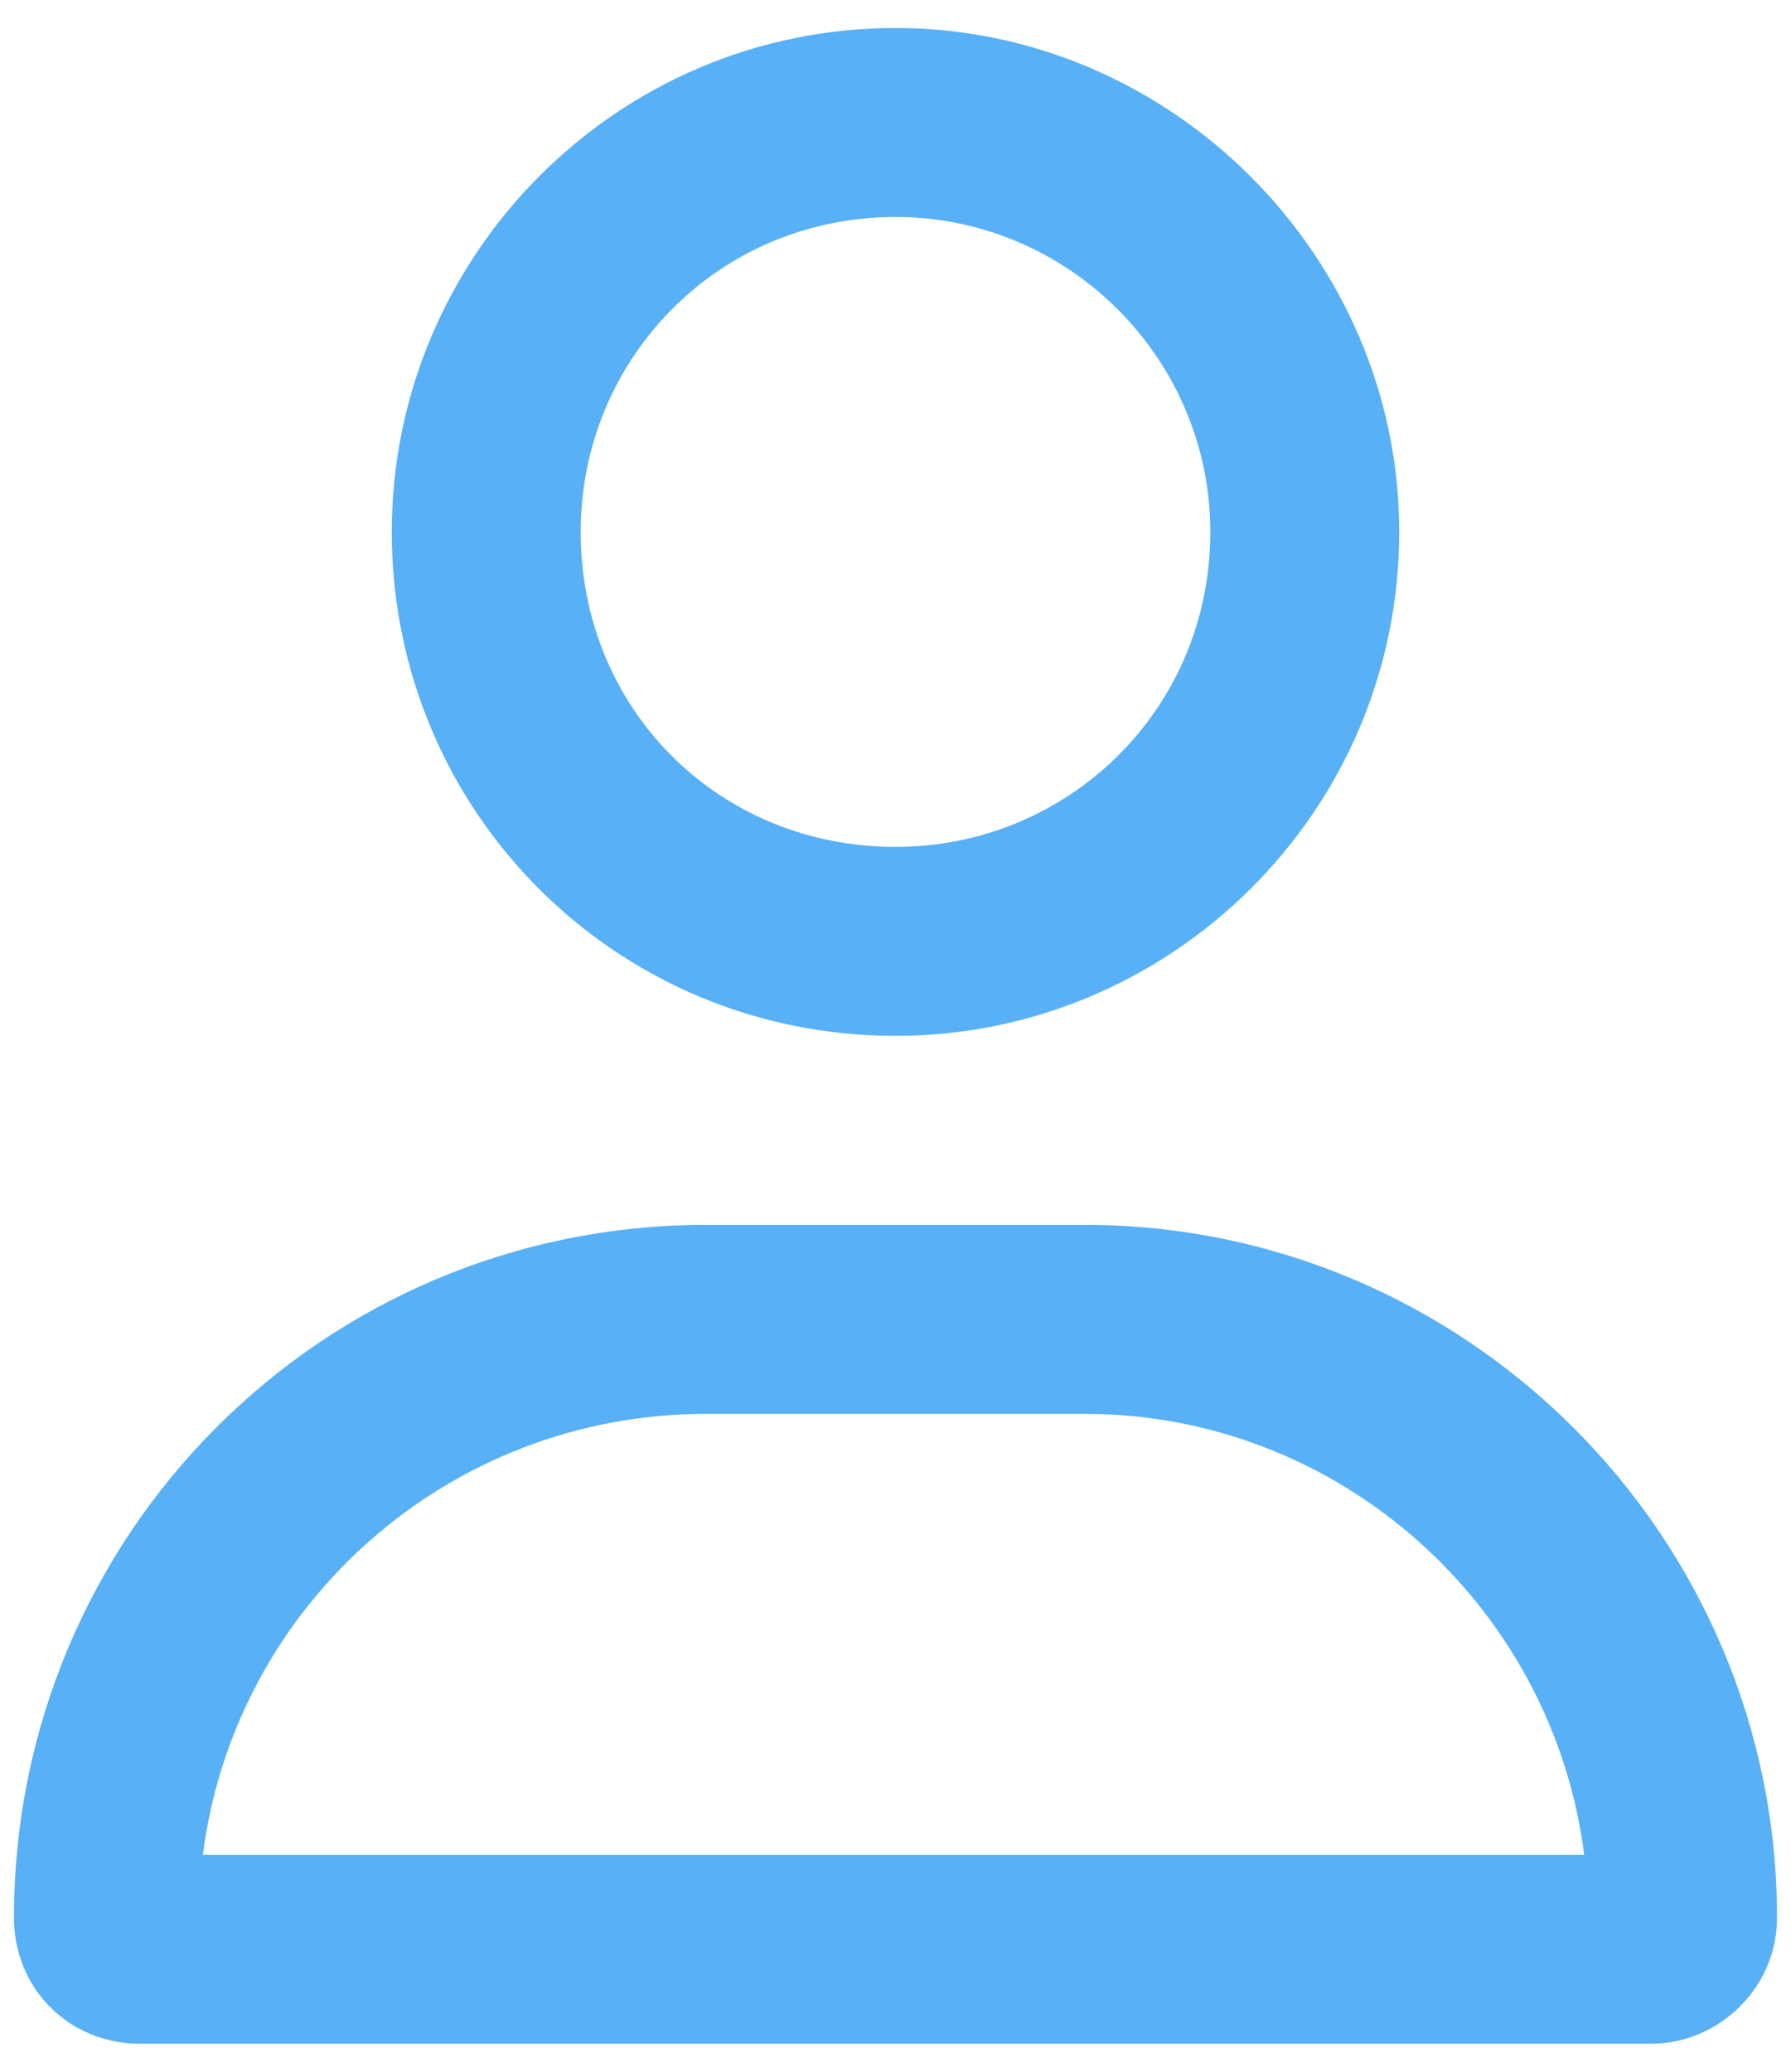 <svg width="32" height="37" viewBox="0 0 32 37" fill="none" xmlns="http://www.w3.org/2000/svg">
    <path opacity="0.75" d="M19.375 21.875H12.625C5.734 21.875 0.25 27.43 0.25 34.25C0.25 35.516 1.234 36.5 2.5 36.5H29.5C30.695 36.5 31.75 35.516 31.75 34.25C31.75 27.43 26.195 21.875 19.375 21.875ZM3.625 33.125C4.188 28.695 7.984 25.25 12.625 25.25H19.375C23.945 25.25 27.742 28.695 28.305 33.125H3.625ZM16 18.5C20.922 18.5 25 14.492 25 9.5C25 4.578 20.922 0.5 16 0.5C11.008 0.5 7 4.578 7 9.5C7 14.492 11.008 18.5 16 18.5ZM16 3.875C19.094 3.875 21.625 6.406 21.625 9.5C21.625 12.664 19.094 15.125 16 15.125C12.836 15.125 10.375 12.664 10.375 9.5C10.375 6.406 12.836 3.875 16 3.875Z" fill="#2196F3"/>
</svg>
